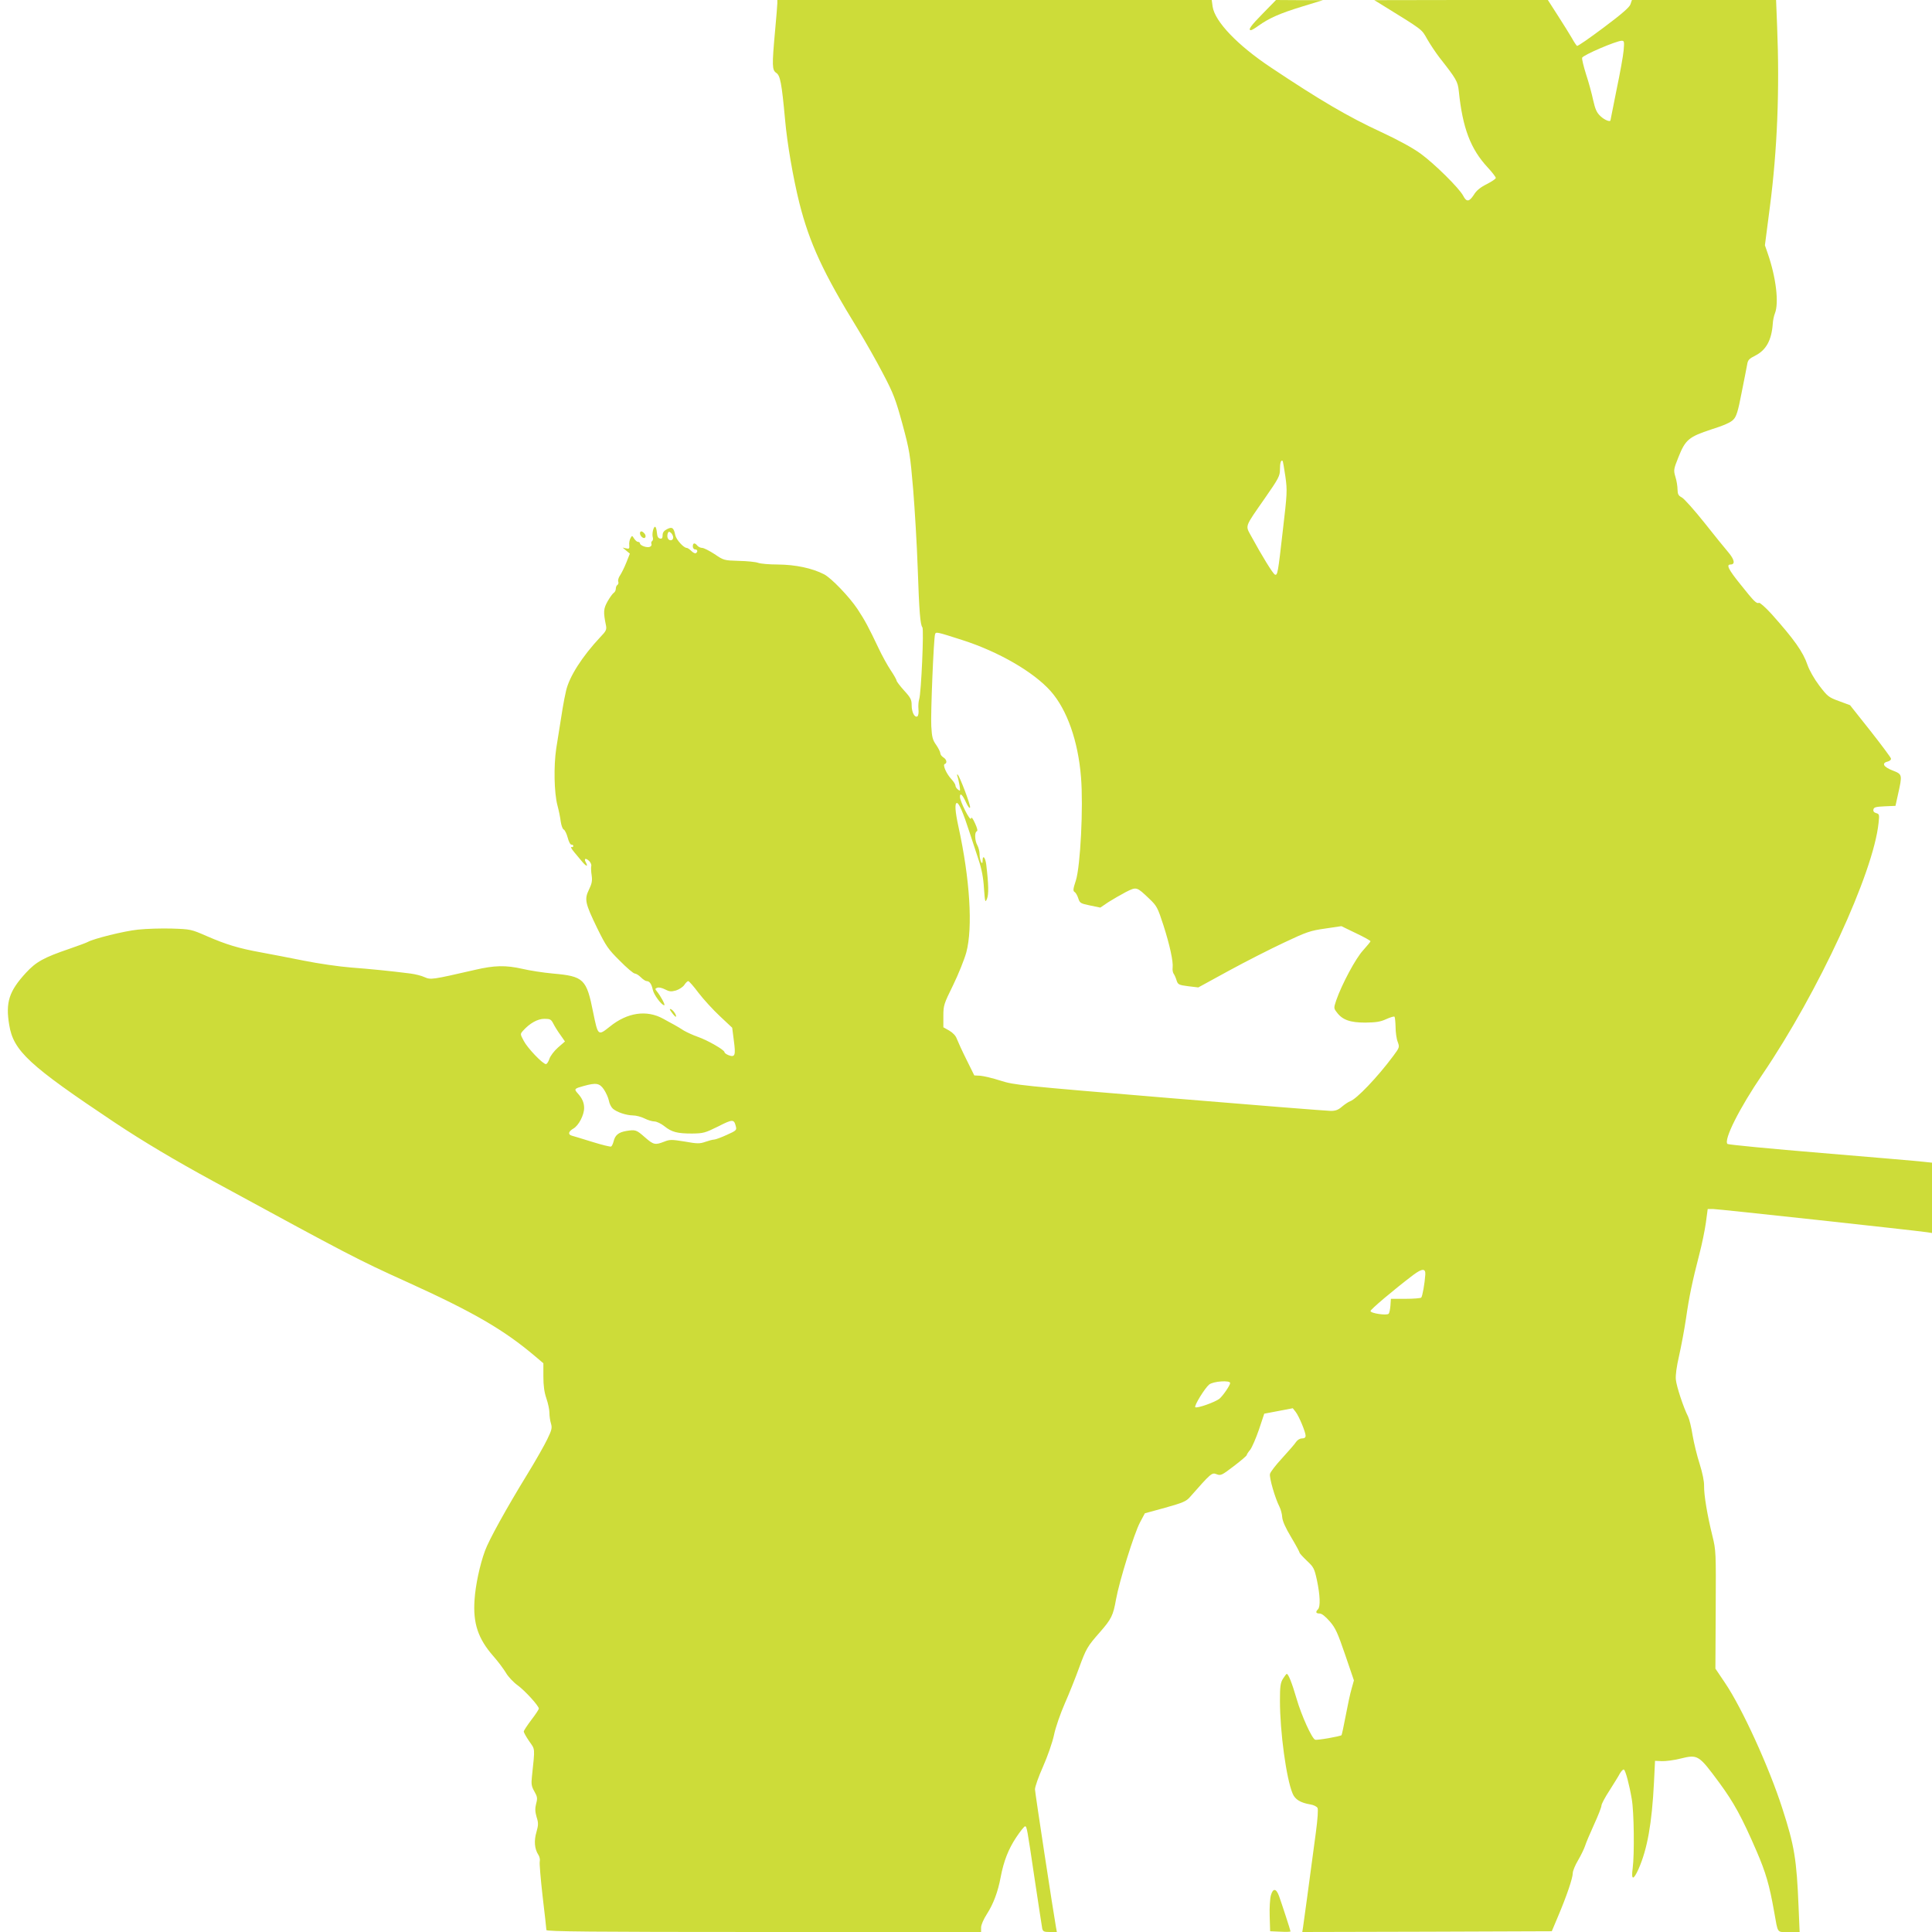 <?xml version="1.0" standalone="no"?>
<!DOCTYPE svg PUBLIC "-//W3C//DTD SVG 20010904//EN"
 "http://www.w3.org/TR/2001/REC-SVG-20010904/DTD/svg10.dtd">
<svg version="1.0" xmlns="http://www.w3.org/2000/svg"
 width="1280pt" height="1280pt" viewBox="0 0 1280 1280"
 preserveAspectRatio="xMidYMid meet">
<g transform="translate(0,1280) scale(0.1,-0.1)"
fill="#cddc39" stroke="none">
<path d="M5150 12778 c0 -13 -7 -95 -15 -183 -21 -231 -20 -259 8 -278 26 -17
36 -67 58 -307 14 -161 54 -390 95 -555 67 -265 158 -463 387 -835 49 -80 124
-212 167 -295 70 -133 84 -171 129 -335 47 -174 51 -199 71 -433 11 -137 25
-371 30 -520 10 -292 17 -376 31 -393 11 -13 -8 -436 -21 -476 -5 -15 -7 -45
-5 -67 3 -23 -1 -43 -7 -47 -18 -11 -38 27 -38 73 0 37 -6 50 -50 98 -27 30
-50 60 -50 66 0 5 -17 36 -38 67 -21 31 -58 98 -81 147 -66 139 -90 184 -140
260 -54 81 -173 205 -221 230 -80 41 -189 64 -307 65 -56 0 -114 5 -130 11
-15 6 -73 12 -128 13 -99 3 -101 4 -161 45 -34 22 -71 41 -82 41 -11 0 -25 7
-32 15 -17 21 -30 19 -30 -5 0 -11 7 -20 15 -20 17 0 20 -16 5 -25 -5 -3 -18
3 -30 15 -11 11 -25 20 -30 20 -21 0 -69 54 -76 84 -10 50 -21 58 -55 40 -20
-10 -29 -22 -29 -40 0 -19 -5 -25 -17 -22 -13 2 -19 14 -21 41 -2 20 -7 37
-12 37 -11 0 -22 -48 -15 -70 3 -10 1 -21 -4 -24 -6 -4 -8 -13 -5 -20 3 -7 -2
-16 -11 -19 -19 -8 -65 9 -65 23 0 5 -6 10 -13 10 -7 0 -18 10 -26 22 -13 21
-14 21 -24 2 -6 -10 -10 -31 -8 -46 2 -23 -1 -26 -21 -21 l-23 5 24 -20 24
-20 -23 -58 c-13 -33 -32 -71 -42 -86 -10 -14 -15 -33 -12 -41 3 -8 1 -18 -5
-22 -6 -3 -11 -15 -11 -25 0 -10 -6 -23 -13 -27 -7 -4 -26 -30 -41 -56 -28
-50 -30 -70 -11 -162 5 -26 0 -37 -37 -75 -120 -128 -207 -263 -228 -358 -17
-76 -21 -102 -65 -382 -17 -115 -14 -291 8 -375 9 -33 19 -82 22 -108 4 -27
13 -51 20 -53 7 -3 19 -27 26 -53 7 -28 18 -48 25 -47 7 0 13 -3 12 -9 0 -5
-4 -9 -10 -7 -10 3 -3 -11 19 -37 7 -9 27 -33 45 -54 32 -39 48 -44 28 -8 -13
25 2 28 25 5 9 -10 15 -24 12 -33 -2 -9 -1 -37 3 -61 5 -36 1 -55 -18 -94 -31
-64 -26 -89 54 -254 59 -120 73 -141 150 -217 46 -47 91 -85 100 -85 8 0 26
-11 40 -25 14 -14 31 -25 38 -25 19 0 33 -19 41 -58 7 -33 58 -102 76 -102 9
0 -25 63 -49 92 -13 16 -13 18 3 24 10 4 32 -1 51 -11 29 -15 40 -16 73 -7 21
7 46 23 55 37 9 14 21 25 26 25 5 0 36 -35 68 -78 33 -43 96 -112 141 -154
l82 -77 11 -86 c13 -97 8 -112 -35 -96 -15 6 -27 15 -27 20 0 15 -112 79 -175
101 -32 11 -73 30 -94 42 -20 13 -48 30 -63 38 -16 8 -49 27 -75 41 -109 60
-237 41 -352 -52 -79 -63 -79 -63 -111 93 -44 222 -62 240 -267 258 -65 6
-155 20 -201 31 -111 25 -185 24 -317 -7 -283 -65 -291 -66 -332 -48 -21 10
-63 20 -93 24 -141 18 -266 30 -395 40 -77 6 -216 26 -310 45 -93 19 -222 43
-285 55 -149 27 -231 52 -360 108 -103 45 -107 46 -231 50 -69 2 -170 -1 -225
-7 -90 -9 -295 -60 -333 -82 -9 -5 -63 -25 -121 -45 -170 -58 -221 -86 -289
-160 -111 -121 -135 -195 -110 -344 28 -173 131 -268 699 -647 188 -125 396
-249 655 -390 897 -488 951 -517 1285 -668 436 -198 637 -314 847 -492 l53
-45 0 -87 c0 -62 6 -105 20 -146 11 -32 20 -74 20 -94 0 -20 4 -52 10 -71 9
-30 6 -43 -24 -105 -18 -38 -77 -142 -131 -230 -140 -228 -257 -440 -282 -510
-34 -92 -63 -229 -69 -324 -11 -155 23 -258 125 -374 31 -35 68 -85 83 -110
15 -26 50 -63 78 -83 48 -35 140 -136 140 -154 0 -5 -22 -39 -50 -75 -27 -36
-50 -71 -50 -77 0 -6 16 -35 36 -64 40 -58 39 -37 18 -236 -5 -47 -3 -63 16
-96 20 -35 22 -46 12 -82 -8 -32 -7 -53 3 -88 13 -40 12 -53 -1 -100 -17 -58
-13 -111 13 -151 8 -12 12 -32 9 -44 -3 -11 6 -116 19 -231 14 -116 25 -217
25 -223 0 -10 295 -13 1440 -13 l1440 0 0 30 c0 17 16 54 39 90 42 65 73 147
91 245 20 105 51 184 102 261 27 41 54 74 59 74 12 0 13 -6 64 -350 25 -168
48 -315 50 -327 5 -20 12 -23 51 -23 l46 0 -6 33 c-16 87 -138 886 -139 912 0
17 23 83 53 150 30 68 62 159 73 210 10 50 43 144 72 210 29 66 71 171 93 232
48 131 56 145 138 238 78 89 89 112 108 219 21 118 120 437 159 510 l32 60
135 37 c117 33 139 42 164 71 141 160 145 163 176 151 28 -11 35 -7 115 54 47
36 85 68 85 73 0 4 10 20 23 35 12 16 38 76 58 134 l35 105 95 18 94 18 19
-24 c22 -28 66 -134 66 -158 0 -12 -8 -18 -24 -18 -14 0 -30 -10 -39 -23 -8
-13 -49 -60 -91 -106 -42 -45 -79 -93 -82 -106 -6 -24 34 -162 63 -218 9 -18
17 -49 18 -69 2 -25 21 -69 59 -132 31 -52 56 -98 56 -103 0 -4 22 -28 48 -53
45 -42 50 -51 67 -129 21 -99 24 -176 7 -193 -18 -18 -14 -28 11 -28 14 0 37
-18 67 -52 38 -44 52 -75 102 -221 l58 -170 -15 -54 c-9 -29 -26 -109 -39
-178 -13 -70 -26 -128 -28 -131 -9 -8 -162 -35 -175 -30 -22 9 -90 159 -123
272 -30 103 -54 164 -65 164 -3 0 -14 -15 -25 -32 -17 -28 -20 -51 -20 -146 0
-206 42 -516 84 -615 16 -39 52 -61 118 -72 21 -3 42 -14 47 -23 5 -10 1 -72
-11 -162 -46 -344 -80 -597 -85 -628 l-5 -32 827 2 826 3 40 95 c59 139 99
258 99 290 0 15 16 53 35 85 19 32 39 74 46 94 6 20 33 84 60 143 27 59 49
115 49 125 0 11 24 56 53 100 28 45 60 95 69 113 10 17 22 29 27 26 11 -7 36
-101 52 -196 15 -86 18 -365 6 -457 -11 -81 4 -83 39 -5 58 132 88 299 102
572 l7 144 45 -2 c25 -1 81 6 124 17 115 28 120 25 256 -159 97 -132 150 -228
248 -455 60 -139 85 -223 116 -400 27 -150 16 -135 98 -135 l71 0 -7 167 c-13
315 -27 403 -108 653 -87 271 -266 663 -379 830 l-64 95 2 390 c2 383 2 392
-22 490 -34 137 -56 270 -55 330 1 31 -11 87 -29 145 -17 52 -38 138 -47 190
-8 52 -22 109 -30 125 -30 58 -77 200 -81 245 -3 28 5 87 21 156 14 62 35 173
46 247 21 147 42 247 89 429 17 65 36 158 43 208 l12 90 36 0 c31 0 1329 -141
1418 -154 l32 -5 0 233 0 233 -57 6 c-32 4 -335 30 -673 58 -338 28 -619 55
-625 60 -27 26 79 237 231 460 371 546 736 1335 770 1667 6 55 5 59 -16 65
-14 4 -21 12 -18 24 3 15 15 18 75 21 l71 3 17 77 c29 130 29 132 -35 157 -61
23 -76 49 -35 59 16 4 25 13 23 21 -2 8 -63 90 -137 184 l-134 169 -73 27
c-69 25 -76 31 -131 103 -34 45 -66 102 -78 137 -29 86 -89 170 -239 338 -39
43 -76 75 -82 73 -17 -7 -32 8 -122 121 -81 100 -97 133 -67 133 32 0 27 31
-12 78 -22 26 -95 115 -161 199 -67 84 -134 159 -149 167 -23 12 -28 21 -29
53 0 21 -6 59 -14 84 -13 44 -12 50 20 130 46 116 69 135 218 184 83 26 130
47 146 65 20 20 31 55 54 175 17 83 33 167 37 188 5 32 12 40 56 62 70 36 106
101 114 209 1 23 8 54 14 69 28 70 8 238 -47 397 l-19 55 33 255 c49 376 65
775 48 1193 l-7 177 -477 0 -478 0 -10 -29 c-7 -20 -59 -65 -178 -154 -92 -69
-171 -124 -176 -121 -4 3 -20 26 -34 52 -15 26 -57 93 -93 149 l-66 103 -575
0 -575 -1 36 -22 c294 -182 275 -167 315 -237 20 -35 57 -90 80 -120 113 -144
122 -159 129 -224 25 -245 78 -383 191 -505 30 -32 54 -64 54 -70 0 -6 -27
-24 -60 -41 -42 -21 -68 -42 -85 -70 -31 -48 -49 -50 -71 -7 -26 50 -190 212
-282 279 -52 38 -149 91 -261 143 -219 101 -409 213 -731 428 -221 147 -371
304 -386 403 l-6 44 -1439 0 -1439 0 0 -22z m5607 -312 c-3 -35 -24 -152 -47
-261 -22 -109 -40 -199 -40 -201 0 -15 -40 1 -66 26 -25 23 -35 45 -49 107 -9
43 -30 120 -47 171 -16 51 -28 100 -26 109 3 17 225 112 262 113 17 0 18 -6
13 -64z m-2241 -2823 c13 -93 12 -111 -17 -358 -32 -282 -35 -298 -52 -292
-12 3 -88 127 -157 254 -40 74 -47 55 90 252 92 132 100 148 100 191 0 43 7
66 18 56 2 -3 10 -49 18 -103z m-4056 -404 c0 -23 -28 -25 -36 -4 -4 8 -3 22
0 31 5 13 9 14 21 4 8 -7 15 -21 15 -31z m1917 -680 c240 -77 471 -211 584
-338 108 -122 182 -330 201 -571 16 -196 -4 -588 -34 -683 -19 -57 -20 -70 -8
-77 7 -4 18 -23 24 -42 10 -31 15 -34 78 -47 l68 -14 53 36 c30 19 82 49 116
67 72 36 71 36 157 -46 48 -46 54 -57 92 -174 42 -131 66 -241 61 -281 -2 -13
1 -31 6 -39 6 -8 15 -28 20 -45 9 -28 15 -31 77 -39 l67 -8 203 111 c112 61
277 145 367 187 148 70 172 78 270 92 l108 16 97 -47 c53 -25 96 -49 96 -53 0
-3 -22 -30 -49 -60 -50 -54 -141 -225 -178 -331 -17 -51 -17 -53 3 -79 37 -51
89 -69 189 -69 71 1 100 5 139 23 27 12 52 20 55 16 3 -3 6 -33 7 -67 0 -34 6
-79 14 -99 13 -36 13 -37 -30 -95 -105 -141 -243 -285 -285 -299 -11 -4 -35
-20 -53 -35 -25 -22 -43 -29 -75 -29 -23 0 -503 38 -1067 85 -996 83 -1028 86
-1120 115 -52 17 -113 31 -135 33 l-40 2 -52 105 c-29 58 -57 120 -64 138 -7
20 -26 40 -50 54 l-39 22 0 74 c0 71 3 80 65 206 35 72 74 169 87 216 44 165
24 486 -52 833 -22 100 -26 157 -10 157 14 0 43 -69 82 -190 17 -52 44 -135
61 -185 21 -63 32 -120 36 -190 7 -93 8 -98 20 -70 12 29 11 95 -5 228 -6 47
-24 66 -24 25 0 -39 -20 2 -20 42 0 19 -7 46 -15 60 -17 30 -19 87 -4 92 8 3
4 20 -11 53 -16 35 -24 45 -27 32 -5 -21 -73 113 -73 144 0 30 17 14 41 -39
13 -28 24 -41 26 -31 4 15 -68 204 -82 217 -5 4 -5 -1 -2 -11 4 -10 10 -37 14
-60 6 -38 5 -41 -10 -28 -10 7 -17 19 -17 27 0 7 -12 26 -26 41 -34 36 -60 96
-45 101 18 6 13 31 -9 44 -11 7 -20 19 -20 27 0 8 -12 33 -27 55 -24 33 -29
52 -33 125 -5 81 16 583 25 609 6 17 8 17 182 -39z m-2711 -2541 c9 -18 30
-52 47 -75 l30 -43 -46 -40 c-25 -22 -51 -56 -57 -75 -6 -19 -17 -35 -23 -35
-21 0 -123 107 -147 154 -24 45 -24 45 -5 67 45 50 97 79 141 79 39 0 45 -3
60 -32z m335 -436 c14 -21 29 -54 33 -74 3 -19 15 -43 26 -53 26 -23 87 -44
133 -45 21 0 55 -9 77 -20 22 -11 51 -20 66 -20 14 0 44 -14 65 -31 50 -40 87
-49 184 -49 75 1 86 4 173 47 96 49 105 49 117 1 7 -25 3 -29 -60 -57 -37 -17
-75 -31 -84 -31 -9 0 -35 -7 -58 -15 -37 -13 -53 -13 -137 2 -87 14 -98 14
-136 -1 -59 -23 -70 -21 -126 28 -58 51 -63 53 -125 43 -51 -9 -74 -27 -84
-70 -4 -15 -11 -30 -16 -33 -5 -3 -62 11 -126 31 -65 20 -126 39 -135 41 -27
8 -22 28 11 47 35 20 71 90 71 136 0 36 -13 65 -43 98 -25 28 -22 31 40 48 83
23 105 19 134 -23z m5442 -1227 c-4 -59 -19 -144 -27 -152 -4 -4 -51 -8 -104
-8 l-97 0 -3 -45 c-2 -25 -7 -49 -12 -54 -13 -13 -120 3 -120 18 0 11 154 141
283 239 59 44 83 45 80 2z m-1293 -718 c0 -15 -48 -85 -71 -104 -27 -22 -150
-66 -160 -56 -9 9 63 126 92 150 27 22 139 30 139 10z"/>
<path d="M8367 12711 c-80 -81 -101 -111 -79 -111 5 0 27 13 49 29 71 51 144
83 288 127 l140 43 -156 0 -155 1 -87 -89z"/>
<path d="M4240 9266 c0 -7 6 -19 14 -25 19 -16 32 5 16 24 -16 19 -30 19 -30
1z"/>
<path d="M4452 6090 c12 -16 23 -28 26 -26 7 7 -17 43 -33 50 -11 4 -9 -3 7
-24z"/>
<path d="M8420 243 c-6 -21 -10 -83 -8 -138 l3 -100 68 -3 c37 -2 67 -1 67 2
0 6 -56 178 -76 234 -19 52 -40 54 -54 5z"/>
</g>
</svg>
